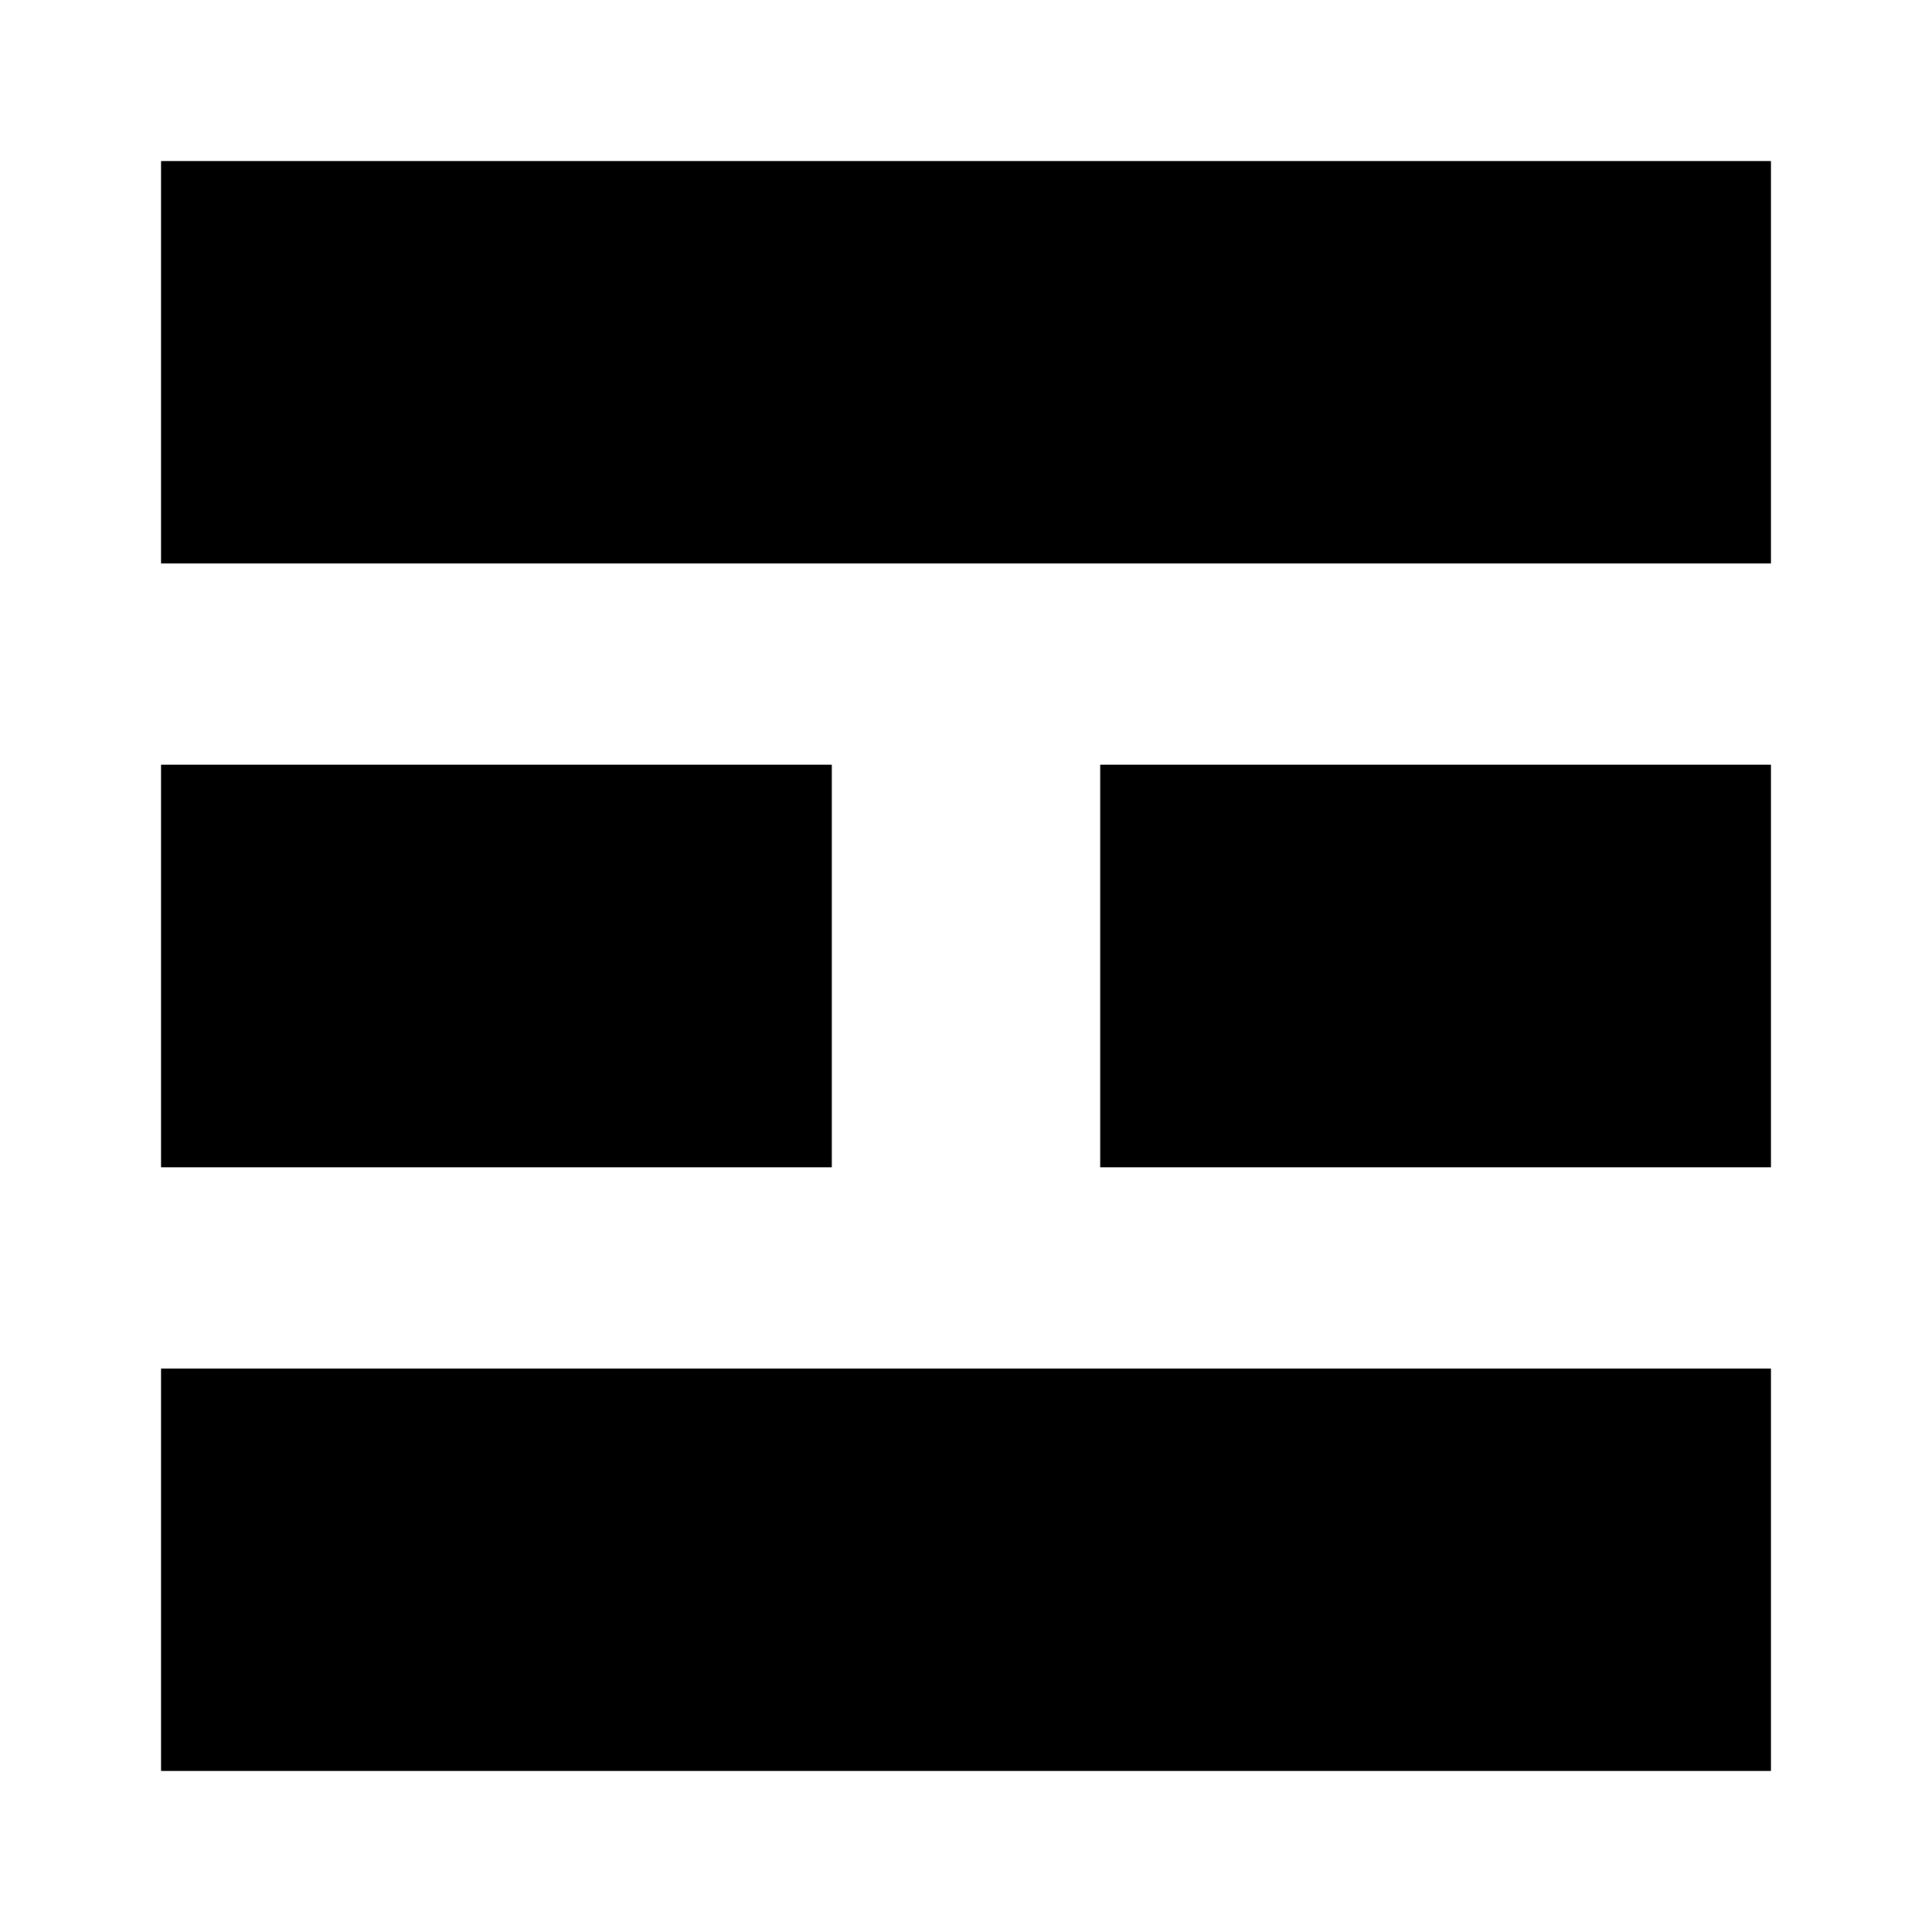 <svg height="24" viewBox="0 0 24 24" width="24" xmlns="http://www.w3.org/2000/svg"><path d="m22 17v5h-20v-5zm-11.667-7.5v5h-8.333v-5zm11.667 0v5h-8.333v-5zm0-7.5v5h-20v-5z" fill-rule="evenodd"/></svg>